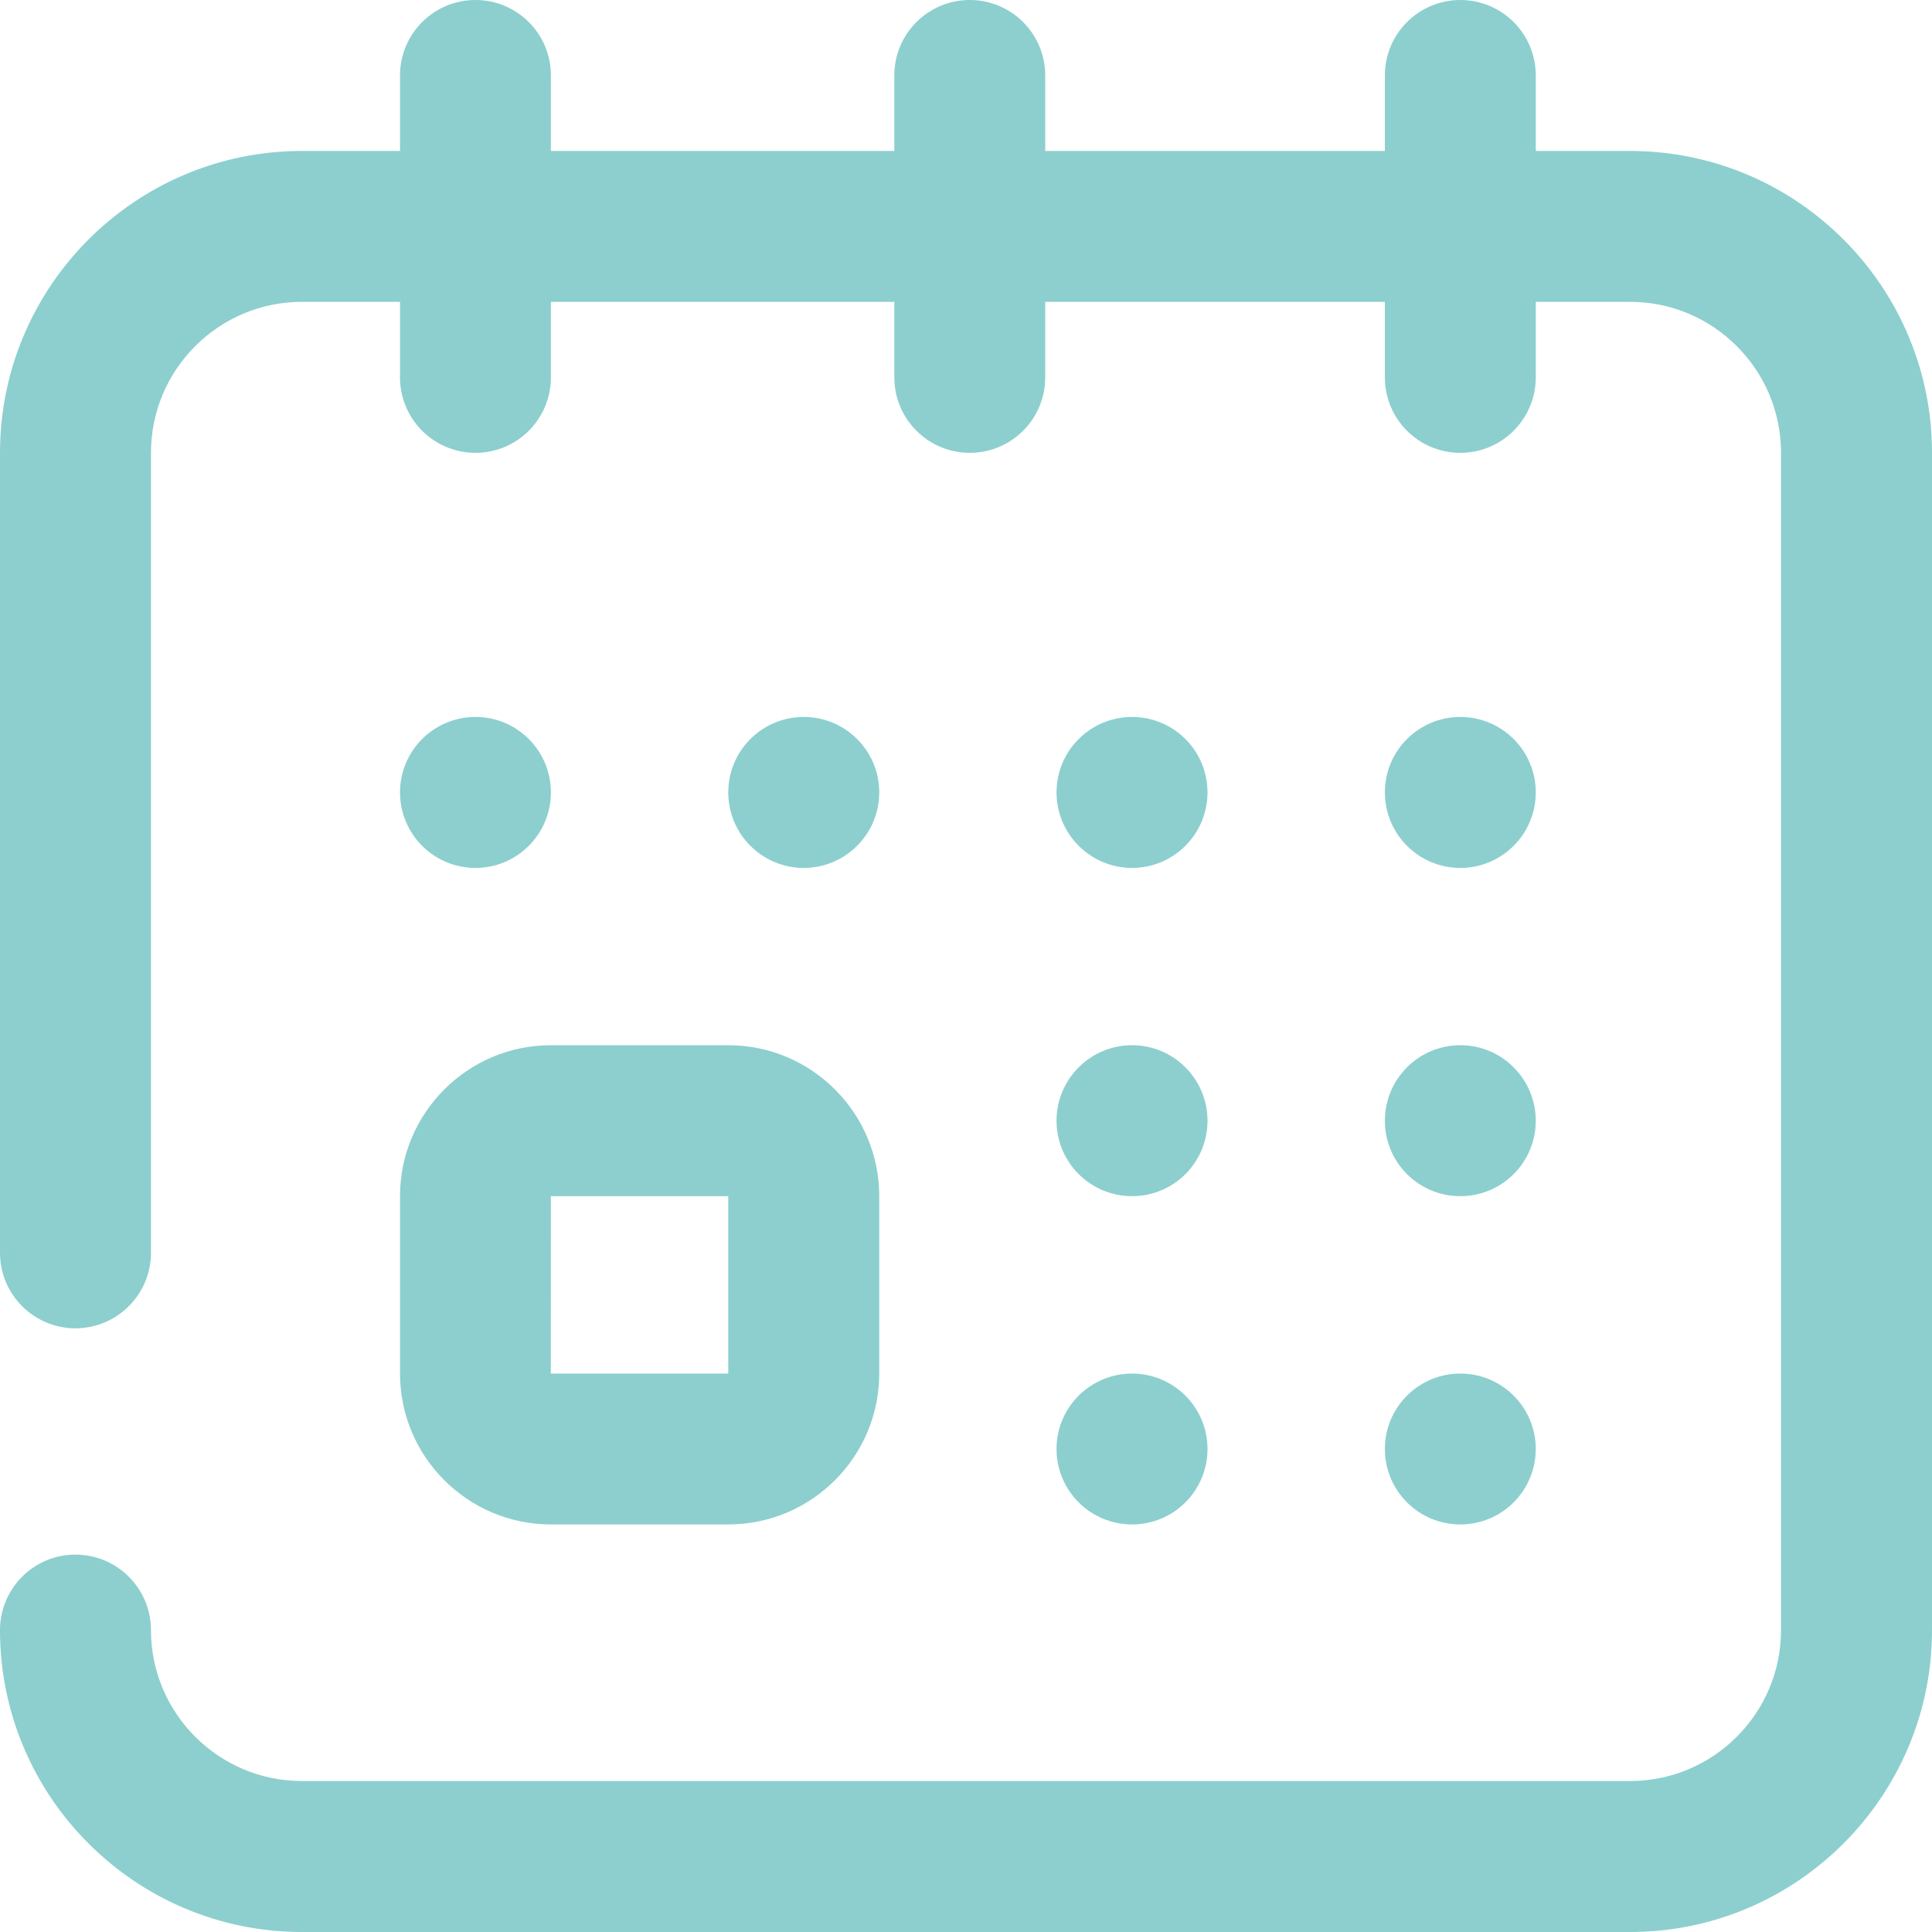 <svg width="21" height="21" viewBox="0 0 21 21" fill="none" xmlns="http://www.w3.org/2000/svg">
<path d="M9.557 14.93C9.557 15.834 8.821 16.57 7.916 16.57H5.988C5.084 16.57 4.348 15.834 4.348 14.93V13.002C4.348 12.097 5.084 11.361 5.988 11.361H7.916C8.821 11.361 9.557 12.097 9.557 13.002V14.93ZM7.916 13.002H5.988L5.987 14.93C5.987 14.93 5.988 14.93 5.988 14.93H7.916V13.002Z" fill="#8ccfce"/>
<path d="M5.168 9.434C4.715 9.434 4.348 9.066 4.348 8.613C4.348 8.16 4.715 7.793 5.168 7.793C5.621 7.793 5.988 8.16 5.988 8.613C5.988 9.066 5.621 9.434 5.168 9.434Z" fill="#8ccfce"/>
<path d="M8.736 9.434C8.283 9.434 7.916 9.066 7.916 8.613C7.916 8.16 8.283 7.793 8.736 7.793C9.189 7.793 9.557 8.16 9.557 8.613C9.557 9.066 9.189 9.434 8.736 9.434Z" fill="#8ccfce"/>
<path d="M0.82 14.438C0.367 14.438 0 14.07 0 13.617V4.922C0 3.113 1.472 1.641 3.281 1.641H4.348V0.82C4.348 0.367 4.715 0 5.168 0C5.621 0 5.988 0.367 5.988 0.82V1.641H9.721V0.82C9.721 0.367 10.088 0 10.541 0C10.994 0 11.361 0.367 11.361 0.82V1.641H15.053V0.82C15.053 0.367 15.42 0 15.873 0C16.326 0 16.693 0.367 16.693 0.82V1.641H17.719C19.528 1.641 21 3.113 21 4.922V17.719C21 19.528 19.528 21 17.719 21H3.281C1.472 21 0 19.528 0 17.719C0 17.266 0.367 16.898 0.82 16.898C1.273 16.898 1.641 17.266 1.641 17.719C1.641 18.623 2.377 19.359 3.281 19.359H17.719C18.623 19.359 19.359 18.623 19.359 17.719V4.922C19.359 4.017 18.623 3.281 17.719 3.281H16.693V4.102C16.693 4.555 16.326 4.922 15.873 4.922C15.42 4.922 15.053 4.555 15.053 4.102V3.281H11.361V4.102C11.361 4.555 10.994 4.922 10.541 4.922C10.088 4.922 9.721 4.555 9.721 4.102V3.281H5.988V4.102C5.988 4.555 5.621 4.922 5.168 4.922C4.715 4.922 4.348 4.555 4.348 4.102V3.281H3.281C2.377 3.281 1.641 4.017 1.641 4.922V13.617C1.641 14.07 1.273 14.438 0.82 14.438Z" fill="#8ccfce"/>
<path d="M15.873 16.57C15.42 16.57 15.053 16.203 15.053 15.75C15.053 15.297 15.42 14.93 15.873 14.93C16.326 14.93 16.693 15.297 16.693 15.75C16.693 16.203 16.326 16.57 15.873 16.57Z" fill="#8ccfce"/>
<path d="M15.873 9.434C15.42 9.434 15.053 9.066 15.053 8.613C15.053 8.16 15.42 7.793 15.873 7.793C16.326 7.793 16.693 8.16 16.693 8.613C16.693 9.066 16.326 9.434 15.873 9.434Z" fill="#8ccfce"/>
<path d="M15.873 13.002C15.42 13.002 15.053 12.635 15.053 12.182C15.053 11.729 15.42 11.361 15.873 11.361C16.326 11.361 16.693 11.729 16.693 12.182C16.693 12.635 16.326 13.002 15.873 13.002Z" fill="#8ccfce"/>
<path d="M12.305 13.002C11.852 13.002 11.484 12.635 11.484 12.182C11.484 11.729 11.852 11.361 12.305 11.361C12.758 11.361 13.125 11.729 13.125 12.182C13.125 12.635 12.758 13.002 12.305 13.002Z" fill="#8ccfce"/>
<path d="M12.305 9.434C11.852 9.434 11.484 9.066 11.484 8.613C11.484 8.16 11.852 7.793 12.305 7.793C12.758 7.793 13.125 8.16 13.125 8.613C13.125 9.066 12.758 9.434 12.305 9.434Z" fill="#8ccfce"/>
<path d="M12.305 16.57C11.852 16.57 11.484 16.203 11.484 15.75C11.484 15.297 11.852 14.93 12.305 14.93C12.758 14.93 13.125 15.297 13.125 15.75C13.125 16.203 12.758 16.57 12.305 16.57Z" fill="#8ccfce"/>
</svg>
